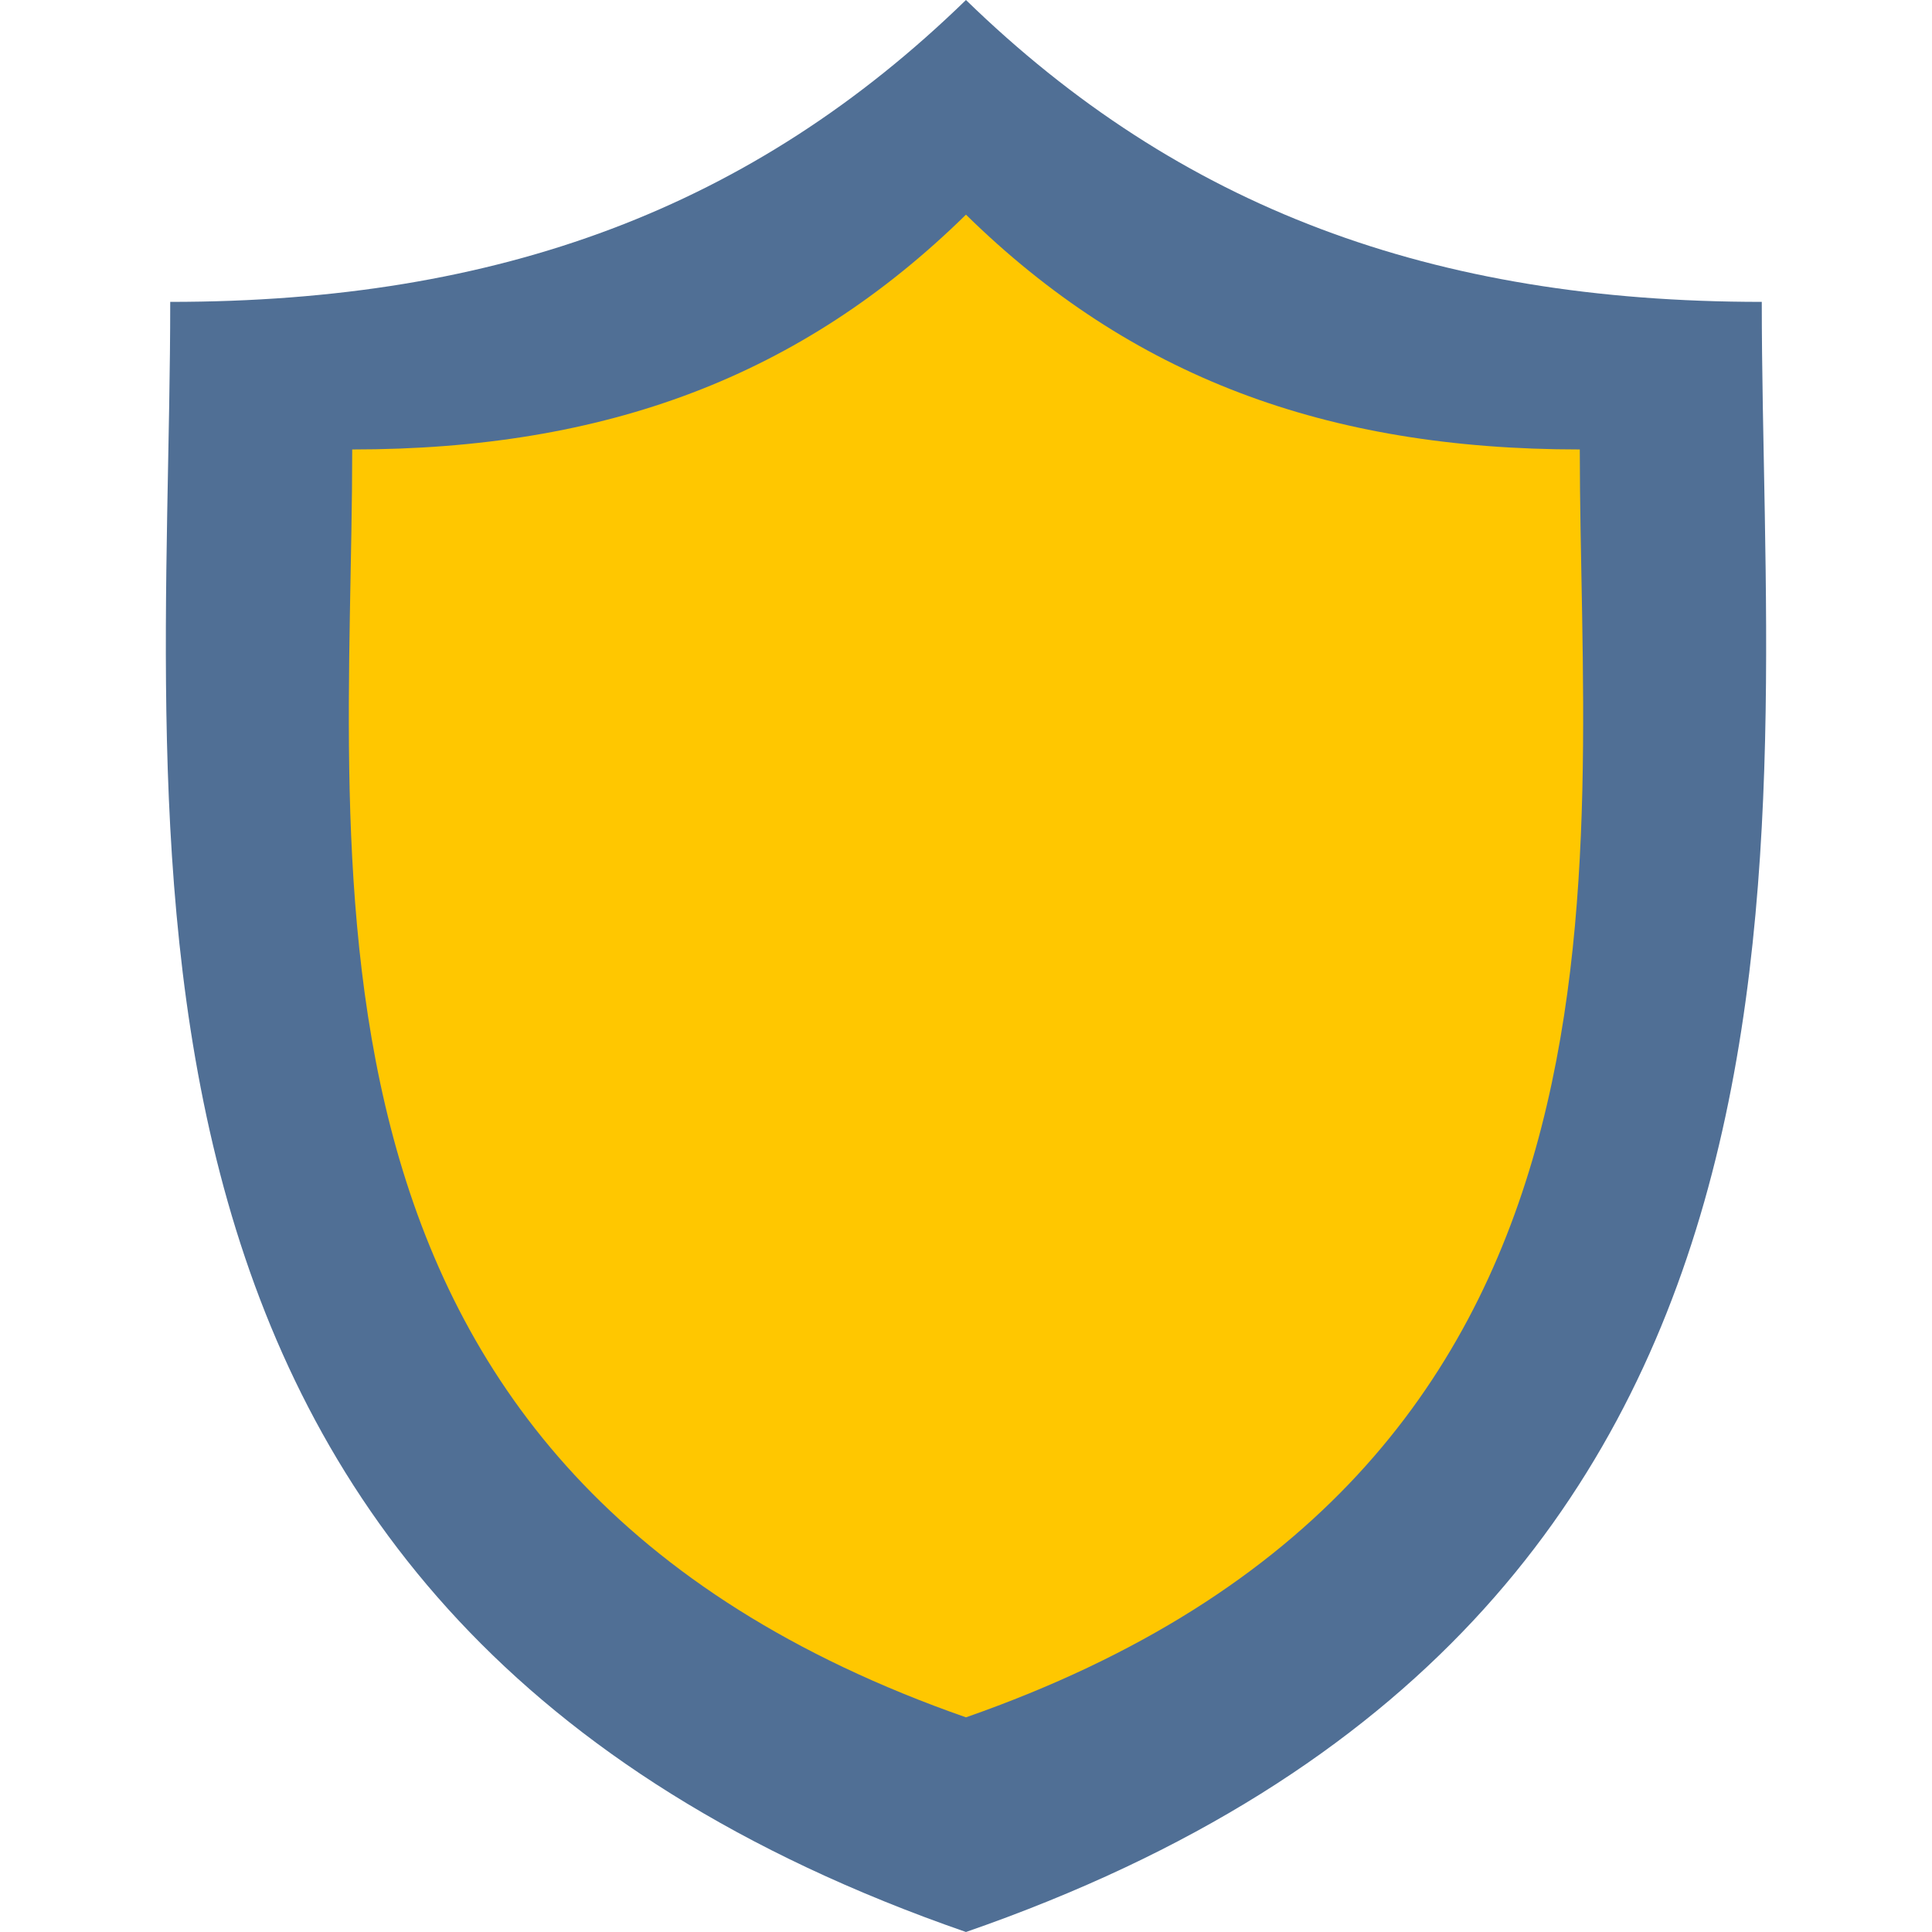 <?xml version="1.0" encoding="UTF-8"?>
<svg xmlns="http://www.w3.org/2000/svg" width="56" height="56" viewBox="0 0 56 56" fill="none">
  <path d="M51.066 8.75C41.51 8.75 34.19 6.02 27.999 0C21.809 6.02 14.489 8.75 4.934 8.75C4.934 24.425 1.691 46.881 27.999 56C54.309 46.881 51.066 24.425 51.066 8.75Z" fill="#506F95"></path>
  <path d="M45.791 13.028C38.42 13.028 32.774 10.904 27.999 6.222C23.225 10.904 17.579 13.028 10.209 13.028C10.209 25.22 7.707 42.685 27.999 49.778C48.293 42.685 45.791 25.22 45.791 13.028Z" fill="#FFC700"></path>
</svg>
